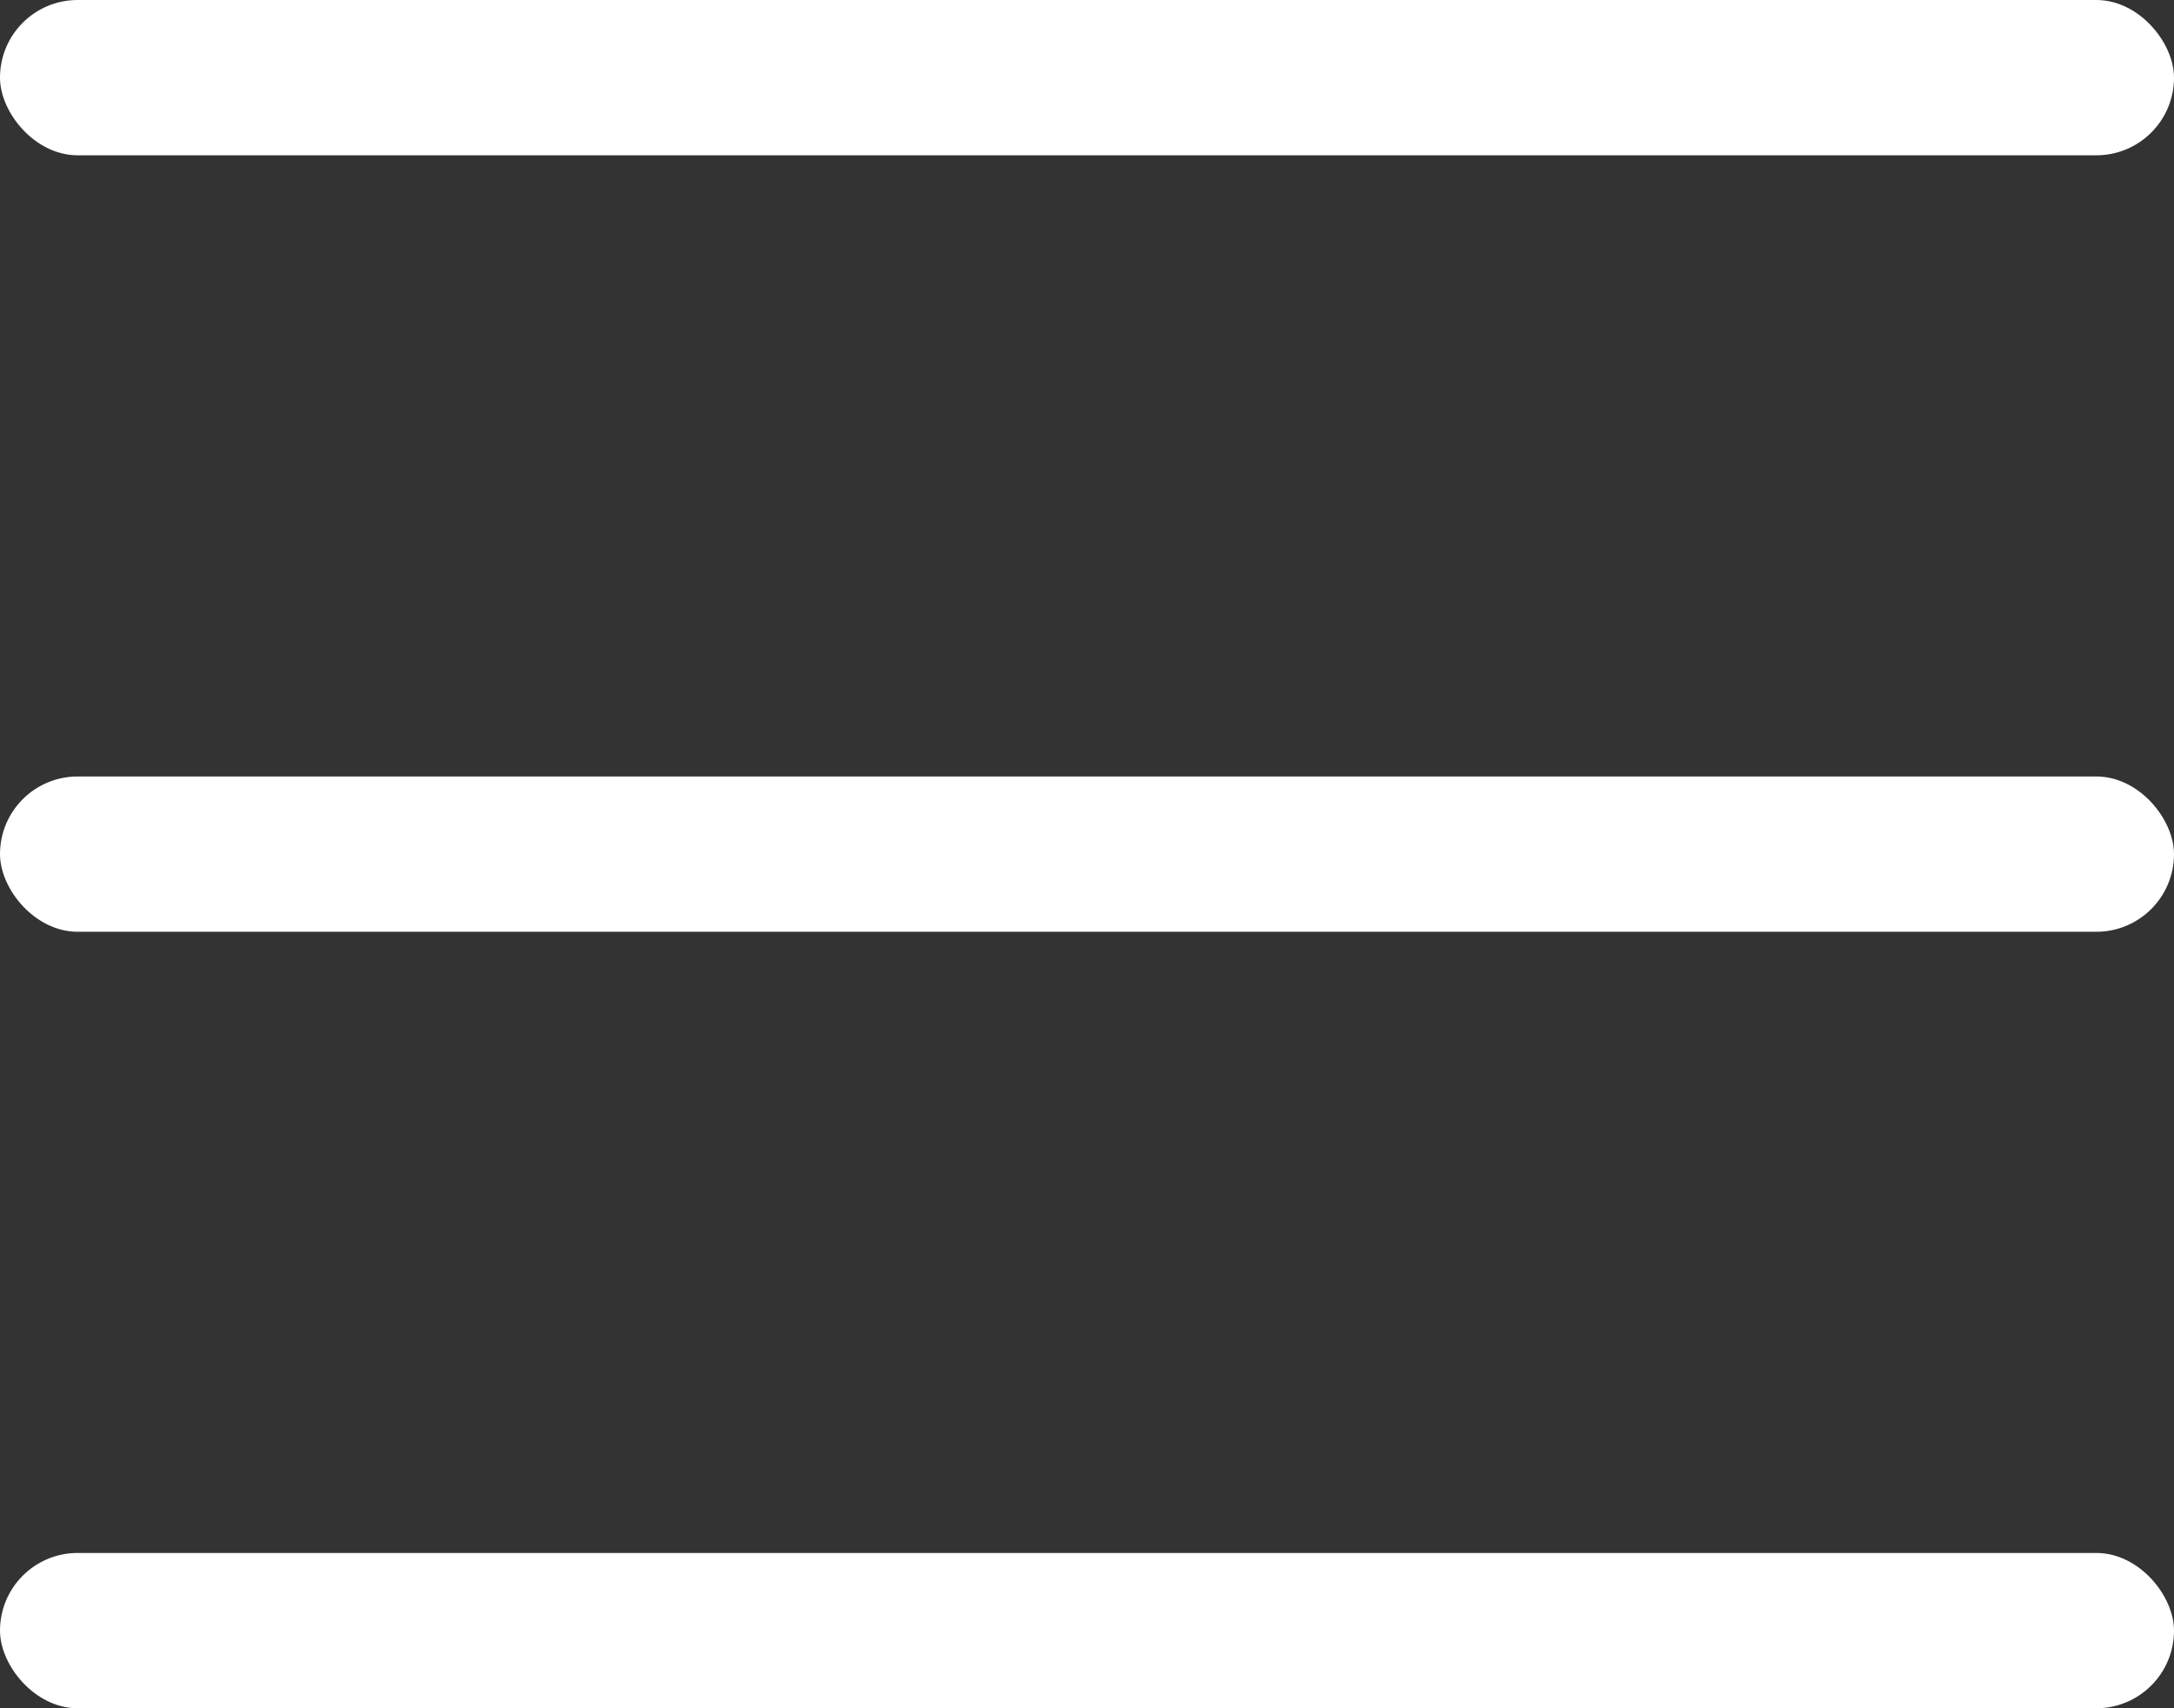 <?xml version="1.0" encoding="UTF-8"?> <svg xmlns="http://www.w3.org/2000/svg" width="28" height="22" viewBox="0 0 28 22" fill="none"><rect x="0" y="0" width="28" height="22" fill="#333333" stroke="none"/><rect width="28" height="2" rx="1" fill="white"></rect><rect y="10" width="28" height="2" rx="1" fill="white"></rect><rect y="20" width="28" height="2" rx="1" fill="white"></rect></svg> 
